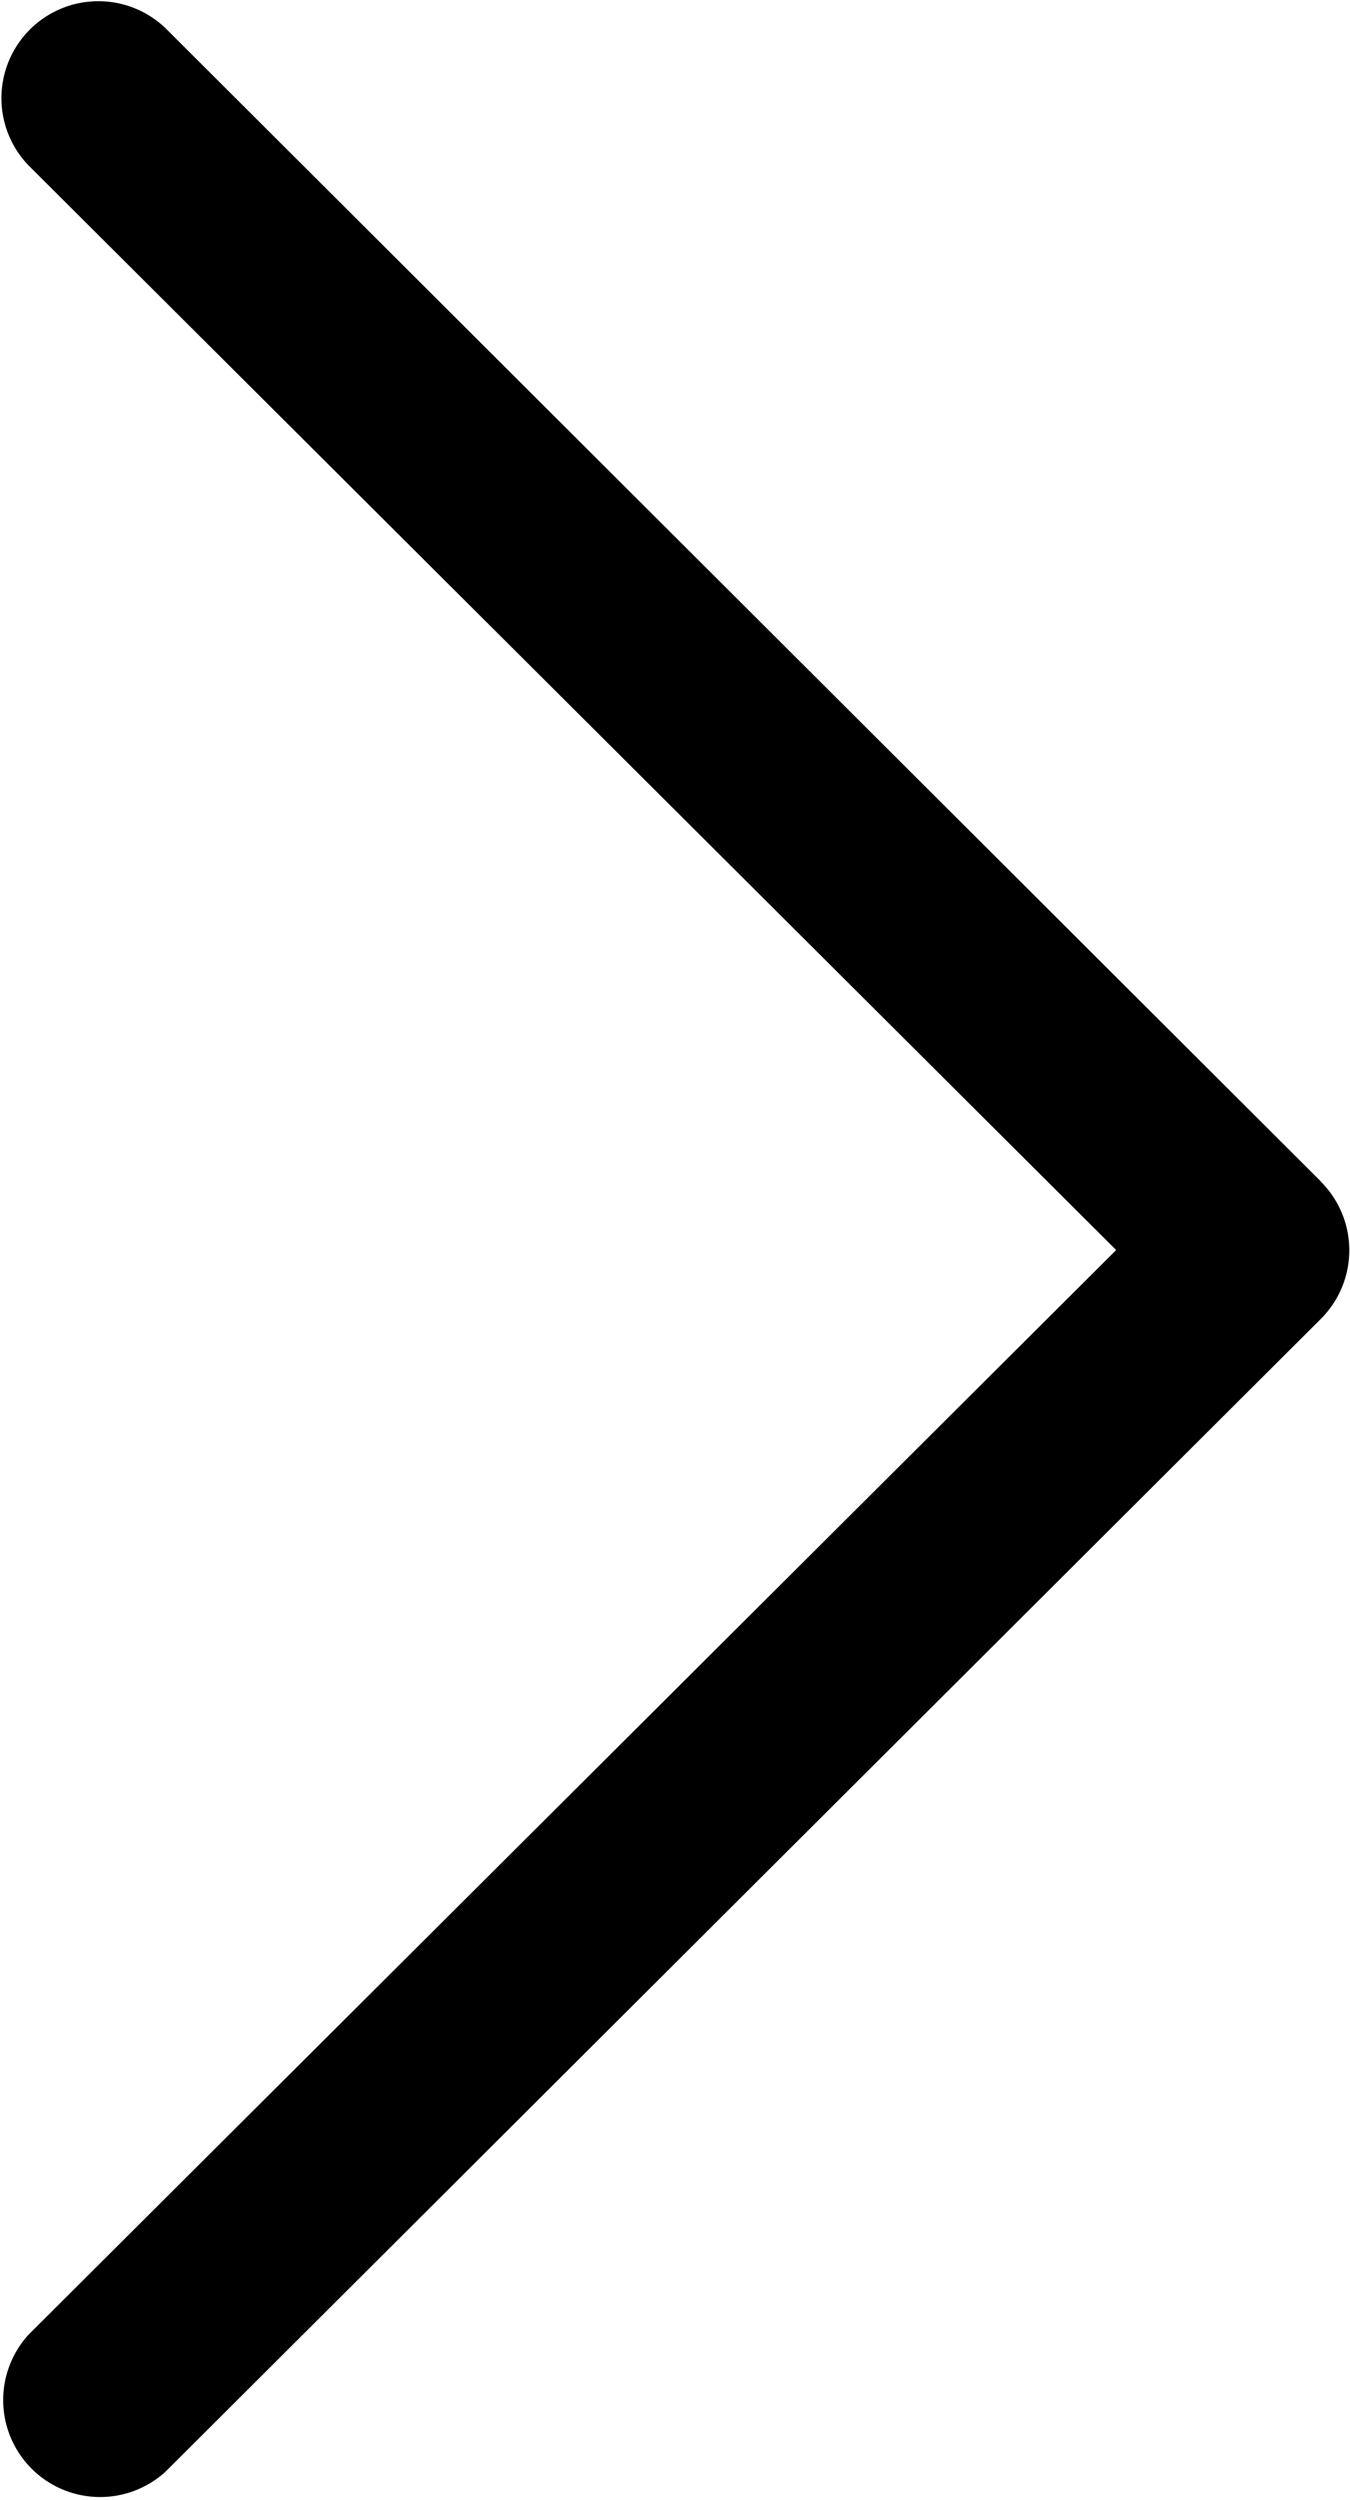 <svg xmlns="http://www.w3.org/2000/svg" width="5.987" height="11.086" viewBox="0 0 5.987 11.086">
  <path id="Path_5" data-name="Path 5" d="M123.6,5.239,118.476.125a.43.43,0,0,0-.607.609l4.823,4.809-4.823,4.809a.43.43,0,0,0,.607.608L123.6,5.848a.43.43,0,0,0,0-.608Z" transform="translate(-117.742 0)"/>
</svg>
